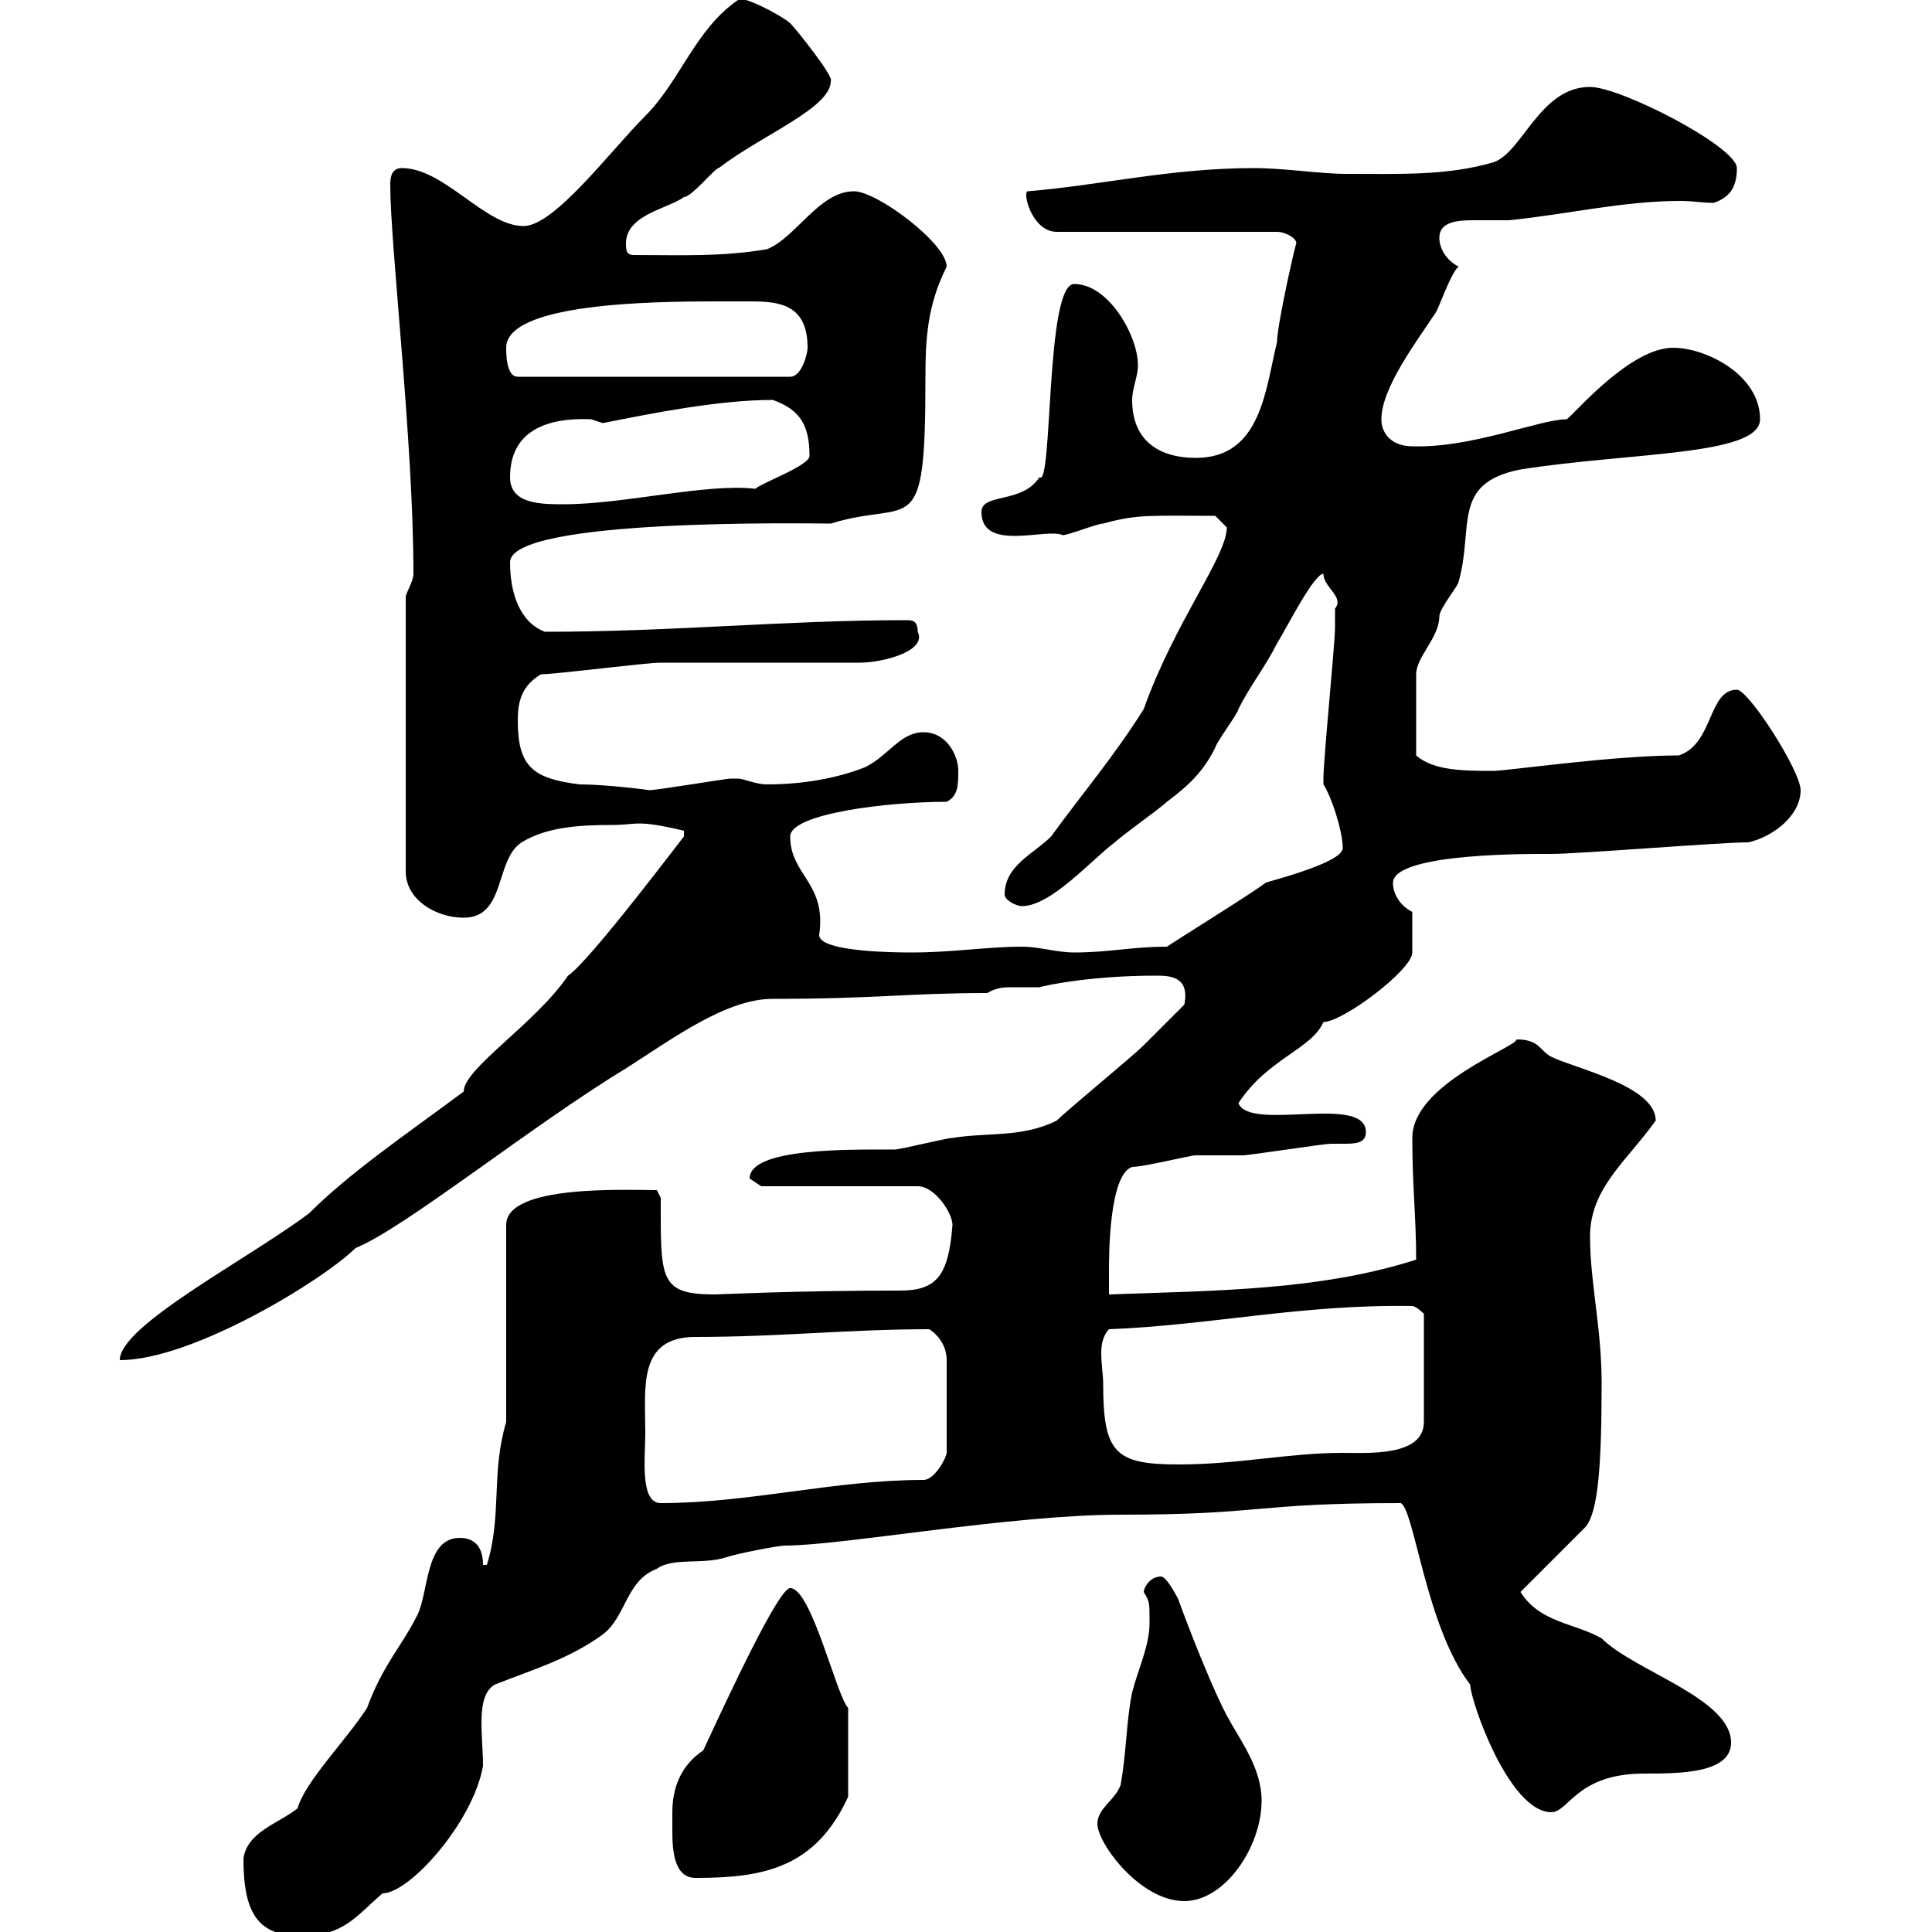 <svg xmlns="http://www.w3.org/2000/svg" xmlns:xlink="http://www.w3.org/1999/xlink" width="300" height="300"><path d="M37.80 288.60C37.80 297.30 40.20 300.60 46.80 300.60C53.40 300.60 55.20 297.60 59.40 294C63.60 294 73.50 282.90 75 274.20C75 269.40 73.80 263.40 76.80 261.60C82.80 259.20 88.20 257.70 93.60 253.80C97.20 251.10 97.20 245.40 102 243.60C104.40 241.80 109.20 243 112.80 241.80C114.60 241.20 120.90 240 121.80 240C130.80 240 156.90 235.20 174 235.20C196.50 235.20 194.40 233.40 217.50 233.40C219.60 234.30 221.40 252.60 228.30 261.60C228.30 264 234.30 281.40 240.90 281.40C243.60 281.40 244.80 275.40 255.30 275.40C260.70 275.40 268.80 275.40 268.80 270.60C268.80 263.70 253.80 259.50 248.70 254.40C244.50 252 239.10 252 236.10 247.20L246.30 237C248.10 234.60 248.70 228 248.70 214.80C248.70 206.10 246.90 199.20 246.90 192C246.90 184.50 252.60 180.30 257.10 174C257.10 168.60 244.50 165.90 240.90 164.10C239.10 163.20 239.10 161.40 235.50 161.40C235.50 162.60 219.30 168.30 219.30 176.70C219.30 184.20 219.90 189 219.90 195.60C204.90 200.40 188.70 200.40 172.20 201C172.20 200.40 172.20 198.60 172.20 197.40C172.20 195 172.20 182.40 175.80 181.20C177.60 181.20 184.80 179.40 185.70 179.40C186.90 179.40 192.30 179.40 192.90 179.40C194.10 179.40 205.50 177.60 206.70 177.60C207 177.60 207.60 177.60 208.50 177.60C210.30 177.60 212.10 177.60 212.10 175.80C212.10 169.80 194.10 175.80 192.30 171.30C196.80 164.40 203.70 162.90 205.50 158.70C208.50 158.70 219.30 150.60 219.30 147.90L219.30 141.60C217.50 140.70 216.30 138.90 216.30 137.10C216.30 132.30 238.80 132.60 240.90 132.60C245.10 132.60 267 130.80 271.50 130.80C275.40 129.90 279.60 126.60 279.60 122.70C279.60 119.70 271.50 107.10 269.70 107.10C265.20 107.10 266.10 115.50 260.70 117.30C250.50 117.30 234 119.70 231.90 119.70C227.40 119.70 222.60 119.70 219.90 117.30L219.90 104.70C219.90 102 223.50 99 223.50 95.70C223.50 94.50 226.50 90.90 226.50 90.30C228.90 81.90 225.30 75 236.10 72.90C253.20 70.20 273.30 70.80 273.30 65.10C273.30 58.20 264.90 54 259.80 54C253.20 54 244.80 63.90 243.30 65.10C239.10 65.10 228.60 69.60 219.30 69.30C216.30 69.30 214.50 67.50 214.50 65.10C214.50 60.30 219.90 53.10 222.90 48.60C223.50 47.70 225.30 42.30 226.50 41.40C224.70 40.50 223.50 38.70 223.50 36.90C223.50 34.50 226.20 34.20 228.60 34.20C230.10 34.20 232.20 34.20 234.30 34.20C243.30 33.30 252 31.20 261 31.20C262.80 31.20 264.30 31.50 266.10 31.50C268.80 30.60 269.70 28.80 269.70 26.10C269.70 22.80 251.70 13.50 246.90 13.50C239.10 13.50 236.40 23.70 231.90 25.20C224.70 27.30 217.50 27 209.10 27C204.90 27 199.50 26.10 194.70 26.10C181.80 26.10 170.70 28.80 159.60 29.70C158.70 29.70 160.20 36 164.10 36L198.30 36C199.50 36 201.30 36.90 201.30 37.80C201.30 37.20 198.30 50.40 198.30 53.10C196.50 60.30 195.90 71.10 185.70 71.10C180.30 71.10 175.80 68.70 175.80 62.10C175.80 60.30 176.70 58.50 176.70 56.70C176.70 52.20 172.20 44.10 166.80 44.10C162.30 44.10 163.50 75.90 161.40 74.10C158.70 78.30 152.40 76.50 152.40 79.50C152.40 85.80 162.60 81.90 165 83.10C165.90 83.10 170.40 81.30 171.30 81.30C176.70 79.80 178.80 80.10 188.70 80.10C188.70 80.10 190.50 81.90 190.50 81.90C190.50 86.40 182.40 96.60 177.60 110.10C173.10 117.30 168 123.30 163.20 129.90C160.50 132.60 156 134.40 156 138.90C156 139.80 157.80 140.70 158.70 140.70C163.20 140.70 169.50 133.50 173.10 130.80C174 129.90 180.30 125.40 181.20 124.50C184.80 121.80 186.90 119.70 188.70 116.10C188.70 115.50 192.30 110.70 192.30 110.10C194.10 106.50 196.50 103.50 198.30 99.90C199.80 97.50 204 89.10 205.50 89.10C205.50 91.20 208.80 92.70 207.30 94.50C207.30 95.70 207.30 97.50 207.30 97.50C207.30 99.90 205.50 117.90 205.50 120.90C205.50 120.90 205.50 120.90 205.50 121.80C206.70 123.60 208.50 129 208.50 131.70C208.50 134.10 195.90 137.10 196.50 137.10C194.10 138.90 183.90 145.20 181.20 147C175.80 147 172.20 147.90 166.80 147.90C164.10 147.90 161.40 147 158.70 147C153.30 147 147.90 147.90 141.60 147.90C139.80 147.90 127.20 147.90 127.20 145.20C128.40 137.10 122.70 135.90 122.70 129.90C122.70 126.30 138 124.50 147 124.50C148.80 123.60 148.80 121.80 148.80 119.70C148.80 117.30 147 113.70 143.40 113.70C139.80 113.70 138 117.30 134.40 119.10C129.90 120.90 124.50 121.80 119.10 121.80C117.30 121.80 115.50 120.90 114.60 120.90C113.40 120.90 113.40 120.90 113.40 120.90C112.80 120.90 102 122.70 100.80 122.70C101.10 122.70 94.20 121.80 90 121.80C82.80 120.90 80.40 119.10 80.40 111.90C80.40 108.90 81 106.50 84 104.70C86.40 104.70 100.20 102.90 102.60 102.90C105.60 102.90 130.80 102.90 133.50 102.90C137.10 102.90 144 101.10 142.50 98.10C142.50 96.30 141.60 96.30 140.70 96.30C121.80 96.30 104.70 98.10 84.60 98.10C80.70 96.60 79.20 92.10 79.20 87.30C79.20 80.40 126 81.30 129 81.30C141.60 77.40 143.70 84.60 143.70 58.80C143.70 52.50 144 47.40 147 41.40C147 37.80 136.20 29.70 132.60 29.70C127.20 29.70 123.60 36.90 119.10 38.70C111.90 39.90 105.90 39.60 98.40 39.60C97.20 39.60 97.20 38.70 97.20 37.80C97.20 33.30 103.80 32.40 106.20 30.60C107.40 30.60 111 26.10 111.60 26.10C118.20 21 129 16.80 129 12.60C129.60 12 123.60 4.50 122.70 3.60C120.90 2.10 114.90-0.90 114.60 0C108 4.50 105.60 12.60 100.20 18C94.80 23.40 86.10 35.10 81.30 35.10C75.30 35.10 69 26.10 62.40 26.10C60.60 26.10 60.60 27.90 60.60 28.80C60.60 38.10 64.20 68.70 64.20 89.10C64.20 90.30 63 92.10 63 92.70L63 135.30C63 139.80 67.80 142.50 72 142.50C78.60 142.50 76.80 133.50 81 130.80C84.90 128.40 90 128.10 95.10 128.10C99 128.10 98.70 127.20 106.20 129C106.20 129 106.20 129 106.20 129.90C106.80 129 91.50 149.40 88.20 151.50C83.10 159 72 165.90 72 169.50C62.70 176.40 54.30 182.10 48 188.40C38.40 195.60 18.60 205.80 18.60 211.20C30 211.20 50.40 198.60 55.20 193.80C62.70 190.80 82.80 174.60 97.20 165.90C104.70 161.10 112.80 155.10 120 155.10C136.20 155.10 141 154.20 153.30 154.20C154.80 153.30 156 153.30 157.20 153.30C158.40 153.30 159.60 153.30 161.40 153.30C162.30 153 169.50 151.50 179.40 151.50C181.50 151.50 184.80 151.50 183.90 156C183 156.90 178.50 161.40 177.60 162.30C175.80 164.10 165.90 172.20 164.10 174C158.70 176.70 153.30 175.80 147.90 176.70C147 176.70 139.80 178.50 138.90 178.50C132 178.50 116.40 178.20 116.40 183C116.40 183 118.20 184.20 118.20 184.20L142.50 184.20C145.20 184.20 147.90 188.40 147.90 190.20C147.30 198 145.50 200.40 139.80 200.40C123 200.40 111.90 201 111 201C102.30 201 102.60 198.60 102.60 186L102 184.80C97.20 184.80 78.60 183.90 78.60 190.20L78.60 220.80C76.20 228.90 78 235.20 75.60 243L75 243C75 240 73.50 238.80 71.40 238.80C66 238.80 66.60 247.20 64.80 250.80C62.40 255.60 59.40 258.60 57 265.20C53.70 270.30 47.40 276.60 46.20 280.80C43.20 283.20 38.40 284.40 37.80 288.60ZM170.40 283.20C170.40 286.20 177 295.20 183.90 295.20C190.20 295.20 195.90 286.80 195.90 279.60C195.90 274.50 192.60 270.30 190.50 266.40C187.20 260.10 182.40 246.90 183 248.40C183 248.40 181.20 244.80 180.30 244.80C178.50 244.80 177.60 246.60 177.60 247.20C178.50 248.70 178.50 248.70 178.50 252C178.50 255.60 176.70 259.20 175.80 262.80C174.90 267 174.90 272.40 174 277.20C173.10 279.60 170.40 280.80 170.40 283.20ZM104.40 281.40C104.40 282 104.40 283.20 104.40 284.40C104.40 287.40 104.70 291.60 108 291.60C118.50 291.60 126.60 290.10 131.70 279L131.70 265.20C129.90 263.40 126 246.60 122.70 246.60C120.90 246.60 113.10 263.40 109.20 271.80C105.60 274.20 104.40 277.80 104.40 281.40ZM100.20 222.60C100.20 215.40 99 207.60 108 207.60C121.20 207.60 131.70 206.40 144.30 206.40C146.10 207.60 147 209.40 147 211.20L147 225.60C147 226.20 145.20 229.80 143.40 229.80C129.60 229.80 116.40 233.40 102.60 233.40C99.30 233.40 100.20 226.20 100.20 222.60ZM171.30 214.80C171.30 213.60 171 211.80 171 210C171 208.80 171.30 207.30 172.20 206.40C187.80 205.80 202.20 202.50 219.30 202.80C219.90 202.80 221.10 204 221.10 204L221.10 220.80C221.10 226.20 212.40 225.60 208.50 225.60C200.10 225.60 192.30 227.40 183 227.40C173.10 227.40 171.30 225.60 171.30 214.80ZM79.20 74.10C79.20 66.90 84.90 64.80 91.80 65.10C91.80 65.10 93.60 65.70 93.60 65.70C101.10 64.20 111.60 62.10 120 62.10C124.20 63.60 125.70 66 125.70 70.80C125.70 72.30 118.20 75 117.30 75.90C109.80 75 96.90 78.30 87.60 78.30C84 78.30 79.20 78.30 79.20 74.10ZM78.60 54C78.60 47.10 101.10 46.80 111 46.80C112.80 46.80 114.60 46.80 116.70 46.80C121.20 46.80 125.40 47.40 125.40 54C125.40 54.90 124.50 58.50 122.70 58.50L80.40 58.50C78.60 58.50 78.60 54.90 78.60 54Z"/></svg>